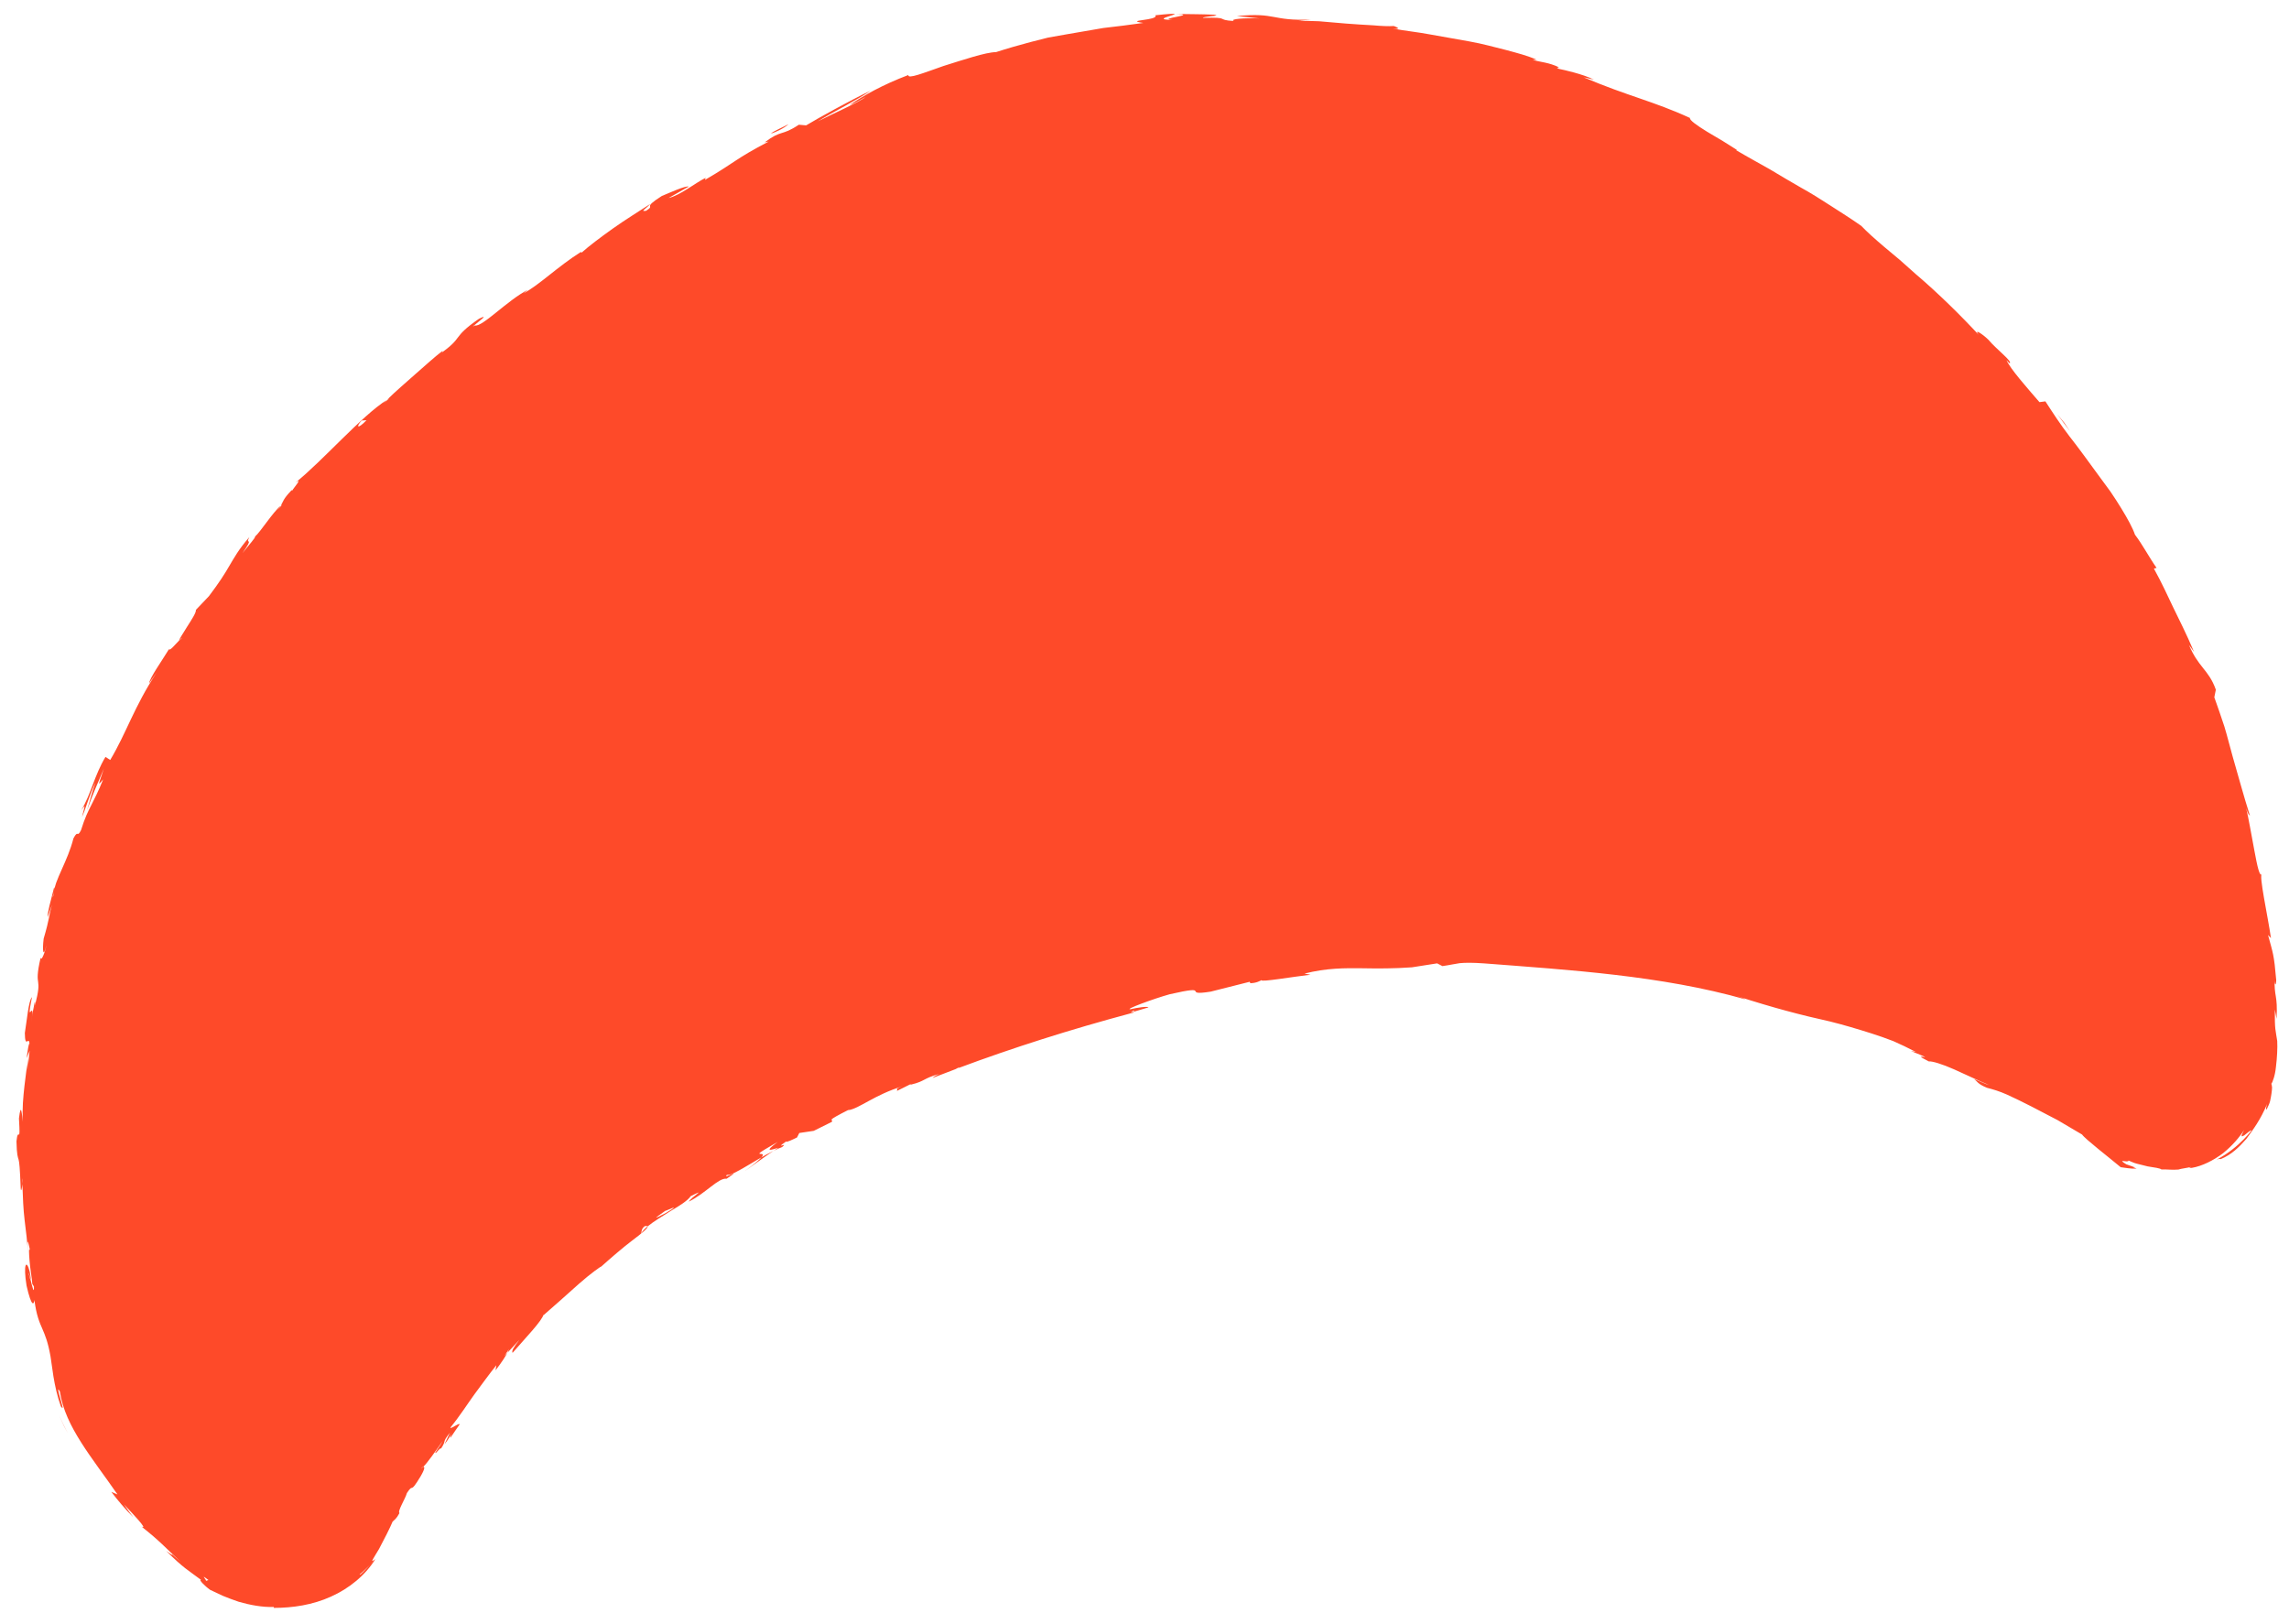 <?xml version="1.0" encoding="UTF-8"?>
<svg width="117px" height="83px" viewBox="0 0 117 83" version="1.1" xmlns="http://www.w3.org/2000/svg" xmlns:xlink="http://www.w3.org/1999/xlink">
    <!-- Generator: Sketch 55.2 (78181) - https://sketchapp.com -->
    <title>Fill 1</title>
    <desc>Created with Sketch.</desc>
    <g id="Page-1" stroke="none" stroke-width="1" fill="none" fill-rule="evenodd">
        <g id="CAL_TermsofUse_rg_1a" transform="translate(-1015, -1184)" fill="#FE4A29">
            <g id="SHORT-2" transform="translate(1003, 1173)">
                <path d="M72,83.886 C71.803,83.972 71.399,84.022 71,84.115 C71.295,83.962 71.798,83.876 72,83.886 L72,83.886 Z M85.056,33.705 C85.708,33.499 86.352,33.233 87,33 C84.463,33.995 87.494,33.343 85,34 C85.882,33.654 85.413,33.691 85.056,33.705 L85.056,33.705 Z M91.454,31.974 C92.256,31.792 92.102,31.849 91.461,32.087 C91.505,32.051 90.407,32.274 91.454,31.974 L91.454,31.974 Z M95.996,75.126 L95.756,75.078 C96.358,74.713 96.361,74.906 95.996,75.126 L95.996,75.126 Z M119.055,19.889 C118.949,19.872 119.289,20.394 118.906,19.895 L119.055,19.889 Z M123.967,29.259 C124.027,29.503 124.053,29.753 124.098,30 C124.044,29.664 123.984,29.33 123.902,29 L123.967,29.259 Z M11.962,52.483 L11.8,52 L12.2,53 L11.962,52.483 Z M65.863,35.715 L65.673,35.794 C65.673,35.769 65.69,35.744 65.707,35.718 L64.92,35.738 C64.945,35.815 65.484,35.874 65.832,35.887 C66.158,35.947 64.562,36.099 63.694,36.106 C61.369,36.017 63.221,35.859 61.639,35.693 L59.585,35.663 L59.567,35.584 C59.247,35.507 59.051,35.577 58.964,35.588 C59.114,35.497 57.313,35.334 56.488,35.207 L56.771,35.344 C55.597,35.328 54.703,35.081 53.876,34.85 C53.049,34.613 52.283,34.405 51.382,34.232 L50.084,34.093 L49.858,33.888 C49.479,33.842 49.249,33.838 48.965,33.804 C48.684,33.755 48.35,33.671 47.761,33.469 C43.646,32.019 39.165,30.524 35.349,28.242 C35.383,28.294 35.497,28.368 35.722,28.517 C34.087,27.457 32.775,26.711 31.461,26.029 C30.816,25.672 30.196,25.29 29.555,24.88 C29.236,24.673 28.911,24.456 28.586,24.216 C28.271,23.963 27.952,23.69 27.627,23.392 L27.851,23.496 C26.425,22.427 28.076,23.602 27.102,22.744 C26.955,22.733 26.469,22.433 25.954,22.013 C25.438,21.593 24.858,21.098 24.446,20.785 C24.592,20.863 24.857,21.098 25.099,21.273 C24.98,21.117 24.991,20.986 24.582,20.674 C24.327,20.532 24.008,20.338 23.683,20.072 C23.359,19.807 23.004,19.495 22.638,19.166 C22.275,18.832 21.896,18.485 21.524,18.144 C21.17,17.784 20.824,17.431 20.505,17.107 C20.432,16.87 19.479,15.622 19.032,14.984 C18.853,14.914 18.559,14.766 18.266,14.703 C18.324,14.747 18.384,14.785 18.434,14.845 C18.38,14.802 18.351,14.793 18.303,14.77 C18.608,14.97 18.756,15.093 18.695,15.029 C19.159,15.521 18.6,15.071 18.556,15.209 C18.448,15.134 18.326,15.015 18.168,14.933 C18.012,14.847 17.847,14.755 17.692,14.669 C17.371,14.527 17.091,14.41 17.051,14.334 C16.741,14.263 16.546,14.165 16.216,14.106 C16.009,14.113 15.796,14.068 15.554,14.068 L15.664,14.052 C15.627,14.034 15.577,14.023 15.526,14.011 C14.995,13.959 14.353,14.095 13.789,14.323 C13.231,14.573 12.753,14.903 12.449,15.191 C12.731,14.872 12.688,14.887 12.515,14.92 C12.363,14.98 12.124,15.114 12.085,15.065 C12.007,15.15 12.859,14.387 14.205,14.087 C14.108,14.099 14.028,14.097 13.992,14.06 C13.391,14.136 12.929,14.404 12.45,14.722 C12.002,15.086 11.494,15.481 10.968,16.169 C11.026,16.074 11.14,15.88 11.053,15.916 C10.955,16.035 10.849,16.147 10.78,16.274 C10.714,16.401 10.656,16.524 10.61,16.634 C10.563,16.744 10.526,16.841 10.504,16.922 C10.49,17.007 10.485,17.072 10.489,17.112 C10.413,17.164 10.198,17.459 10.037,17.891 C9.865,18.313 9.705,18.808 9.634,19.146 C9.561,19.754 9.625,19.681 9.335,20.735 L9.373,20.248 C8.976,21.479 9.23,21.3 8.92,22.318 C9.045,21.912 8.97,21.854 8.879,22.161 C8.641,23.488 8.685,23.53 8.685,24.506 L8.582,24.308 C8.444,25.446 8.355,27.595 8.178,27.601 C8.336,27.437 8.306,28.057 8.243,28.842 C8.184,29.627 8.096,30.581 8.085,31.077 C8.087,30.736 8.029,30.672 8,30.636 C8.05,31.68 8.048,32.73 8.07,33.786 C8.078,34.313 8.064,34.843 8.082,35.372 C8.113,35.899 8.147,36.427 8.192,36.951 L8.016,37.306 C8.059,37.864 8.214,38.209 8.368,38.562 C8.521,38.915 8.671,39.277 8.75,39.873 L8.592,39.457 C8.739,40.516 8.905,41.248 9.033,41.936 C9.161,42.623 9.264,43.264 9.472,44.105 L9.33,44.105 C9.549,44.69 9.718,45.448 9.958,46.029 C9.981,46.39 10.106,46.904 10.286,47.513 C10.38,47.816 10.476,48.146 10.599,48.485 C10.73,48.822 10.868,49.176 11.009,49.537 C11.291,50.261 11.576,51.021 11.884,51.739 C12.185,52.459 12.415,53.176 12.616,53.798 L12.92,53.839 C13.35,54.731 13.919,55.861 13.992,56.35 L13.889,56.154 C13.669,56.158 14.358,57.03 14.614,57.594 C14.856,57.997 15.189,58.344 15.032,57.972 C15.645,59.135 16.471,60.549 17.33,61.793 C17.537,62.109 17.74,62.418 17.936,62.715 C18.14,63.006 18.336,63.285 18.52,63.546 C18.884,64.071 19.186,64.535 19.385,64.9 C19.809,65.408 20.235,65.861 20.639,66.31 C21.042,66.758 21.441,67.188 21.869,67.599 C22.288,68.018 22.709,68.443 23.143,68.895 C23.59,69.336 24.067,69.788 24.564,70.296 L24.519,70.295 C24.682,70.471 24.886,70.692 25.1,70.923 C25.321,71.149 25.552,71.385 25.762,71.6 C26.175,72.039 26.485,72.414 26.412,72.493 C28,73.812 29.201,74.4 31.124,75.906 L30.649,75.659 C31.115,76.076 32.005,76.538 32.228,76.649 C32.406,76.772 32.251,76.72 32.209,76.729 C32.659,77.112 33.012,77.206 33.414,77.444 L33.216,77.401 C33.597,77.712 34.083,77.987 34.605,78.289 C35.132,78.58 35.687,78.911 36.29,79.191 C36.89,79.472 37.506,79.761 38.114,80.045 C38.718,80.337 39.338,80.569 39.902,80.84 C39.473,80.672 39.663,80.846 39.819,80.953 C40.078,81.003 40.431,81.115 40.83,81.261 C41.234,81.396 41.693,81.543 42.145,81.706 C42.597,81.869 43.05,82.033 43.451,82.178 C43.858,82.306 44.216,82.407 44.469,82.474 L43.825,82.369 C45.819,82.816 45.424,83.189 47.437,83.52 L46.345,83.103 C47.134,83.344 47.824,83.47 47.659,83.319 C48.568,83.62 47.724,83.548 49.133,83.879 C49.157,83.916 48.897,83.883 48.69,83.852 C48.483,83.814 48.326,83.791 48.548,83.892 C49.189,84.095 49.839,84.263 50.487,84.451 L50.488,84.451 C49.141,84.056 51.539,84.477 50.65,84.184 C51.769,84.478 50.371,84.374 50.488,84.451 C50.537,84.465 50.57,84.474 50.627,84.491 L50.493,84.453 C50.551,84.483 50.8,84.538 51.453,84.639 C51.325,84.323 53.111,84.835 52.15,84.42 C52.856,84.505 53.532,84.6 54.188,84.698 C54.848,84.758 55.489,84.818 56.117,84.875 C56.431,84.902 56.742,84.929 57.051,84.956 C57.362,84.96 57.67,84.963 57.976,84.967 C58.589,84.969 59.198,84.958 59.808,84.927 C60.311,85.059 61.525,84.98 62.583,84.937 C63.638,84.858 64.536,84.75 64.437,84.956 C65.821,84.817 66.923,84.535 67.743,84.25 C67.464,84.266 67.122,84.37 66.847,84.434 C67.189,84.274 68.843,84.012 69.524,83.864 C68.645,84.132 67.194,84.418 66.51,84.683 C67.754,84.447 69.471,84.017 70.15,83.822 L70.502,83.95 C71.521,83.604 71.414,83.945 72.42,83.531 L72.211,83.518 C74.12,83.094 74.112,82.944 75.864,82.468 L75.805,82.562 C76.418,82.436 77.271,82.039 77.903,82.053 L76.756,82.353 C76.905,82.449 77.804,82.297 78.214,82.243 C79.416,81.863 78.582,81.91 79.183,81.72 C79.474,81.768 79.265,81.767 78.877,82.006 C79.547,81.787 80.338,81.552 81.065,81.281 C81.791,81.009 82.463,80.739 82.913,80.511 C82.979,80.511 82.92,80.559 82.92,80.559 C84.316,80.126 85.444,79.465 86.322,79.268 C86.236,79.308 86.151,79.347 86.063,79.384 C87.22,79.135 88.816,78.133 89.153,78.323 C89.418,78.24 89.129,78.363 88.881,78.477 C88.631,78.584 88.423,78.688 88.866,78.598 C90.507,78.008 89.821,77.901 91.258,77.381 C91.062,77.454 91.132,77.445 91.078,77.5 C91.59,77.288 92.16,76.986 92.752,76.699 C93.339,76.402 93.947,76.117 94.476,75.813 C94.426,75.829 94.371,75.846 94.327,75.859 L94.706,75.686 C94.632,75.727 94.548,75.774 94.476,75.813 C95.933,75.366 98.5,73.625 100.093,72.936 C99.611,73.119 100.275,72.682 100.362,72.581 C100.367,72.571 100.372,72.563 100.372,72.563 C100.373,72.566 100.369,72.573 100.362,72.581 C100.354,72.597 100.352,72.617 100.395,72.604 C100.932,72.279 100.946,72.159 101.119,71.993 C101.088,72.008 101.064,72.019 101.038,72.027 C101.189,71.911 101.269,71.862 101.359,71.81 C101.402,71.783 101.45,71.755 101.507,71.724 C101.449,71.759 101.403,71.785 101.359,71.81 C101.245,71.882 101.173,71.94 101.119,71.993 C101.593,71.782 102.498,70.941 102.801,70.809 C102.771,70.75 103.2,70.489 103.643,70.153 C102.786,70.875 103.438,70.484 103.085,70.858 C103.781,70.391 104.114,70.033 104.466,69.691 C104.814,69.342 105.181,69.009 105.863,68.475 L106.689,67.97 C106.702,67.832 107.041,67.534 107.351,67.249 C107.657,66.959 107.951,66.699 107.914,66.684 C107.839,66.728 107.766,66.769 107.719,66.778 C107.853,66.698 107.9,66.679 107.914,66.684 C108.175,66.533 108.524,66.271 108.54,66.385 C109.041,65.902 109.85,65.244 109.975,64.959 L109.447,65.405 C111.051,63.97 111.723,62.841 112.905,61.691 L113.1,61.905 C113.898,61.132 114.306,60.257 115.001,59.591 C114.723,59.799 114.703,59.873 115.052,59.254 C114.778,59.568 114.397,60.25 113.934,60.77 C114.216,60.364 114.466,59.934 114.717,59.507 C114.289,60.144 113.809,60.742 113.335,61.346 C113.883,60.519 113.858,60.593 113.51,60.827 C113.928,60.267 114.191,59.997 114.432,59.718 C114.679,59.445 114.92,59.176 115.275,58.613 C115.597,58.252 115.384,58.71 115.761,58.303 C116.052,57.781 116.41,57.343 116.742,56.933 C116.907,56.728 117.067,56.532 117.204,56.335 C117.333,56.133 117.442,55.933 117.519,55.73 C117.685,55.51 117.275,56.155 117.366,56.134 C117.738,55.459 118.032,54.991 118.072,54.756 L117.706,55.305 C117.65,55.396 117.583,55.498 117.496,55.62 L117.706,55.305 C117.999,54.808 117.982,54.688 118.556,53.749 C118.794,53.156 118.834,52.773 118.513,53.381 C118.626,53.126 118.979,52.619 118.956,52.851 C119.359,52.096 119.38,51.877 119.404,51.671 C119.431,51.465 119.469,51.276 119.873,50.555 C119.922,50.424 119.974,50.303 119.891,50.52 C119.884,50.535 119.881,50.54 119.873,50.555 C119.834,50.661 119.798,50.776 119.839,50.727 C120.029,50.36 120.172,50.048 120.271,49.785 C119.689,51.123 120.672,49.461 119.908,51.013 C120.118,50.9 120.505,49.838 120.734,49.337 C120.944,48.512 120.564,49.169 120.647,48.746 C120.689,48.771 120.816,48.447 120.983,48.07 L120.731,48.402 C120.855,48.076 120.987,47.761 121.101,47.358 C121.043,47.584 120.964,47.803 120.898,48.027 C120.97,47.852 121.065,47.659 121.163,47.444 C121.252,47.225 121.349,46.987 121.452,46.732 C121.65,46.219 121.875,45.636 122.003,44.982 C121.961,45.337 121.82,46.032 122.154,45.198 C122.452,43.76 122.286,44.881 122.58,44.101 C122.752,43.391 122.718,43.317 122.717,43.163 C122.721,43.009 122.754,42.775 122.992,41.727 C123.037,41.499 122.929,41.697 122.853,41.918 C122.83,42.01 122.81,42.095 122.786,42.196 C122.787,42.128 122.817,42.022 122.853,41.918 C123.017,41.206 123.141,40.653 123.221,40.098 C123.296,39.543 123.374,38.993 123.514,38.294 C123.398,38.906 123.293,39.374 123.354,38.538 C123.376,38.722 123.439,38.436 123.513,38.036 C123.591,37.638 123.627,37.119 123.685,36.848 L123.639,36.7 C123.738,36.267 123.724,36.738 123.715,37.098 C123.729,37.11 123.737,37.203 123.723,37.419 C123.705,37.467 123.709,37.3 123.715,37.098 C123.696,37.085 123.668,37.211 123.651,37.477 C123.637,38.18 123.879,37.955 123.992,36.841 C124.038,35.644 123.868,35.829 123.794,36.026 C123.901,35.236 123.837,34.859 123.783,34.493 C123.73,34.128 123.68,33.773 123.746,33.017 C123.77,32.668 123.991,31.528 123.895,30.422 C123.788,30.15 123.822,30.49 123.82,30.823 C123.822,31.156 123.827,31.478 123.747,31.169 C123.855,30.255 123.667,29.325 123.37,28.373 C123.072,27.416 122.663,26.441 122.264,25.325 L122.535,25.531 C122.321,25.02 122.094,24.521 121.779,23.98 C121.891,24.231 121.978,24.493 122.077,24.747 C121.813,24.262 121.186,23.117 121.505,23.424 C120.752,22.407 120.661,22.154 120.031,21.154 C120.727,22.193 120.027,21.183 120.609,21.893 C119.941,20.759 119.825,20.712 119.264,19.994 C119.405,20.075 119.177,19.66 118.954,19.39 C118.794,19.255 118.605,19.095 118.399,18.922 C118.186,18.757 117.947,18.588 117.697,18.421 C117.181,18.11 116.595,17.83 116.032,17.701 L116.049,17.656 C115.116,17.406 114.09,17.287 113.08,17.456 C112.074,17.615 111.095,18.054 110.378,18.731 C110.404,18.721 110.437,18.7 110.474,18.679 C110.554,18.625 110.627,18.562 110.712,18.517 C111.023,18.331 111.381,18.092 111.366,18.174 C111.142,18.272 110.933,18.403 110.712,18.517 C110.617,18.575 110.543,18.639 110.474,18.679 L110.432,18.708 C110.744,18.564 110.449,18.804 110.074,19.173 C109.724,19.545 109.228,20.097 109.042,20.344 C108.921,20.417 108.827,20.42 108.589,20.676 C108.68,20.789 108.109,21.304 107.959,21.564 C107.438,22.033 107.908,21.389 107.048,22.222 C106.72,22.55 106.731,22.642 106.809,22.644 C106.859,22.618 106.896,22.605 106.908,22.618 C106.872,22.636 106.835,22.647 106.809,22.644 C106.572,22.762 105.987,23.258 105.503,23.664 C105.648,23.504 105.921,23.291 106.022,23.189 C106.03,23.077 105.738,23.391 105.683,23.312 C105.264,23.681 105.602,23.562 105.034,23.976 L105.46,23.476 C105.226,23.633 104.981,23.897 104.88,23.992 C105.028,23.852 105.076,23.769 105.077,23.718 C104.865,23.901 104.655,24.086 104.439,24.264 C104.482,24.355 104.936,24.129 104.946,24.222 C104.319,24.675 103.813,25.145 103.311,25.553 C102.803,25.954 102.336,26.34 101.851,26.694 L101.957,26.453 C101.494,26.807 101.291,27.009 101.138,27.164 C101.205,27.122 101.273,27.083 101.335,27.035 C101.232,27.138 101.118,27.226 101.009,27.323 C101.048,27.269 101.09,27.216 101.138,27.164 L100.375,27.645 C100.79,27.328 100.912,27.201 100.885,27.092 C100.095,27.63 98.969,28.303 98.846,28.583 L98.864,28.539 C98.287,28.816 97.409,29.263 96.682,29.629 C95.953,29.991 95.344,30.21 95.375,30.175 C94.765,30.483 94.066,30.821 93.503,31.052 C92.938,31.279 92.533,31.459 92.549,31.548 C92.725,31.467 92.867,31.382 92.962,31.284 C92.906,31.371 92.885,31.525 92.676,31.601 C92.593,31.592 92.554,31.573 92.549,31.548 C92.176,31.717 91.663,31.859 91.187,32.01 C90.705,32.147 90.253,32.274 90.013,32.474 C89.057,32.667 89.949,32.445 90.187,32.227 C89.236,32.414 88.398,33.024 88.012,32.858 C86.947,33.23 88.278,32.84 87.945,33.048 C87.647,32.872 85.921,33.588 84.858,33.686 C84.418,33.882 85.342,33.64 84.569,33.915 C84.633,33.84 84.207,33.923 83.992,33.964 L83.82,34.155 L83.077,34.07 C82.744,34.139 82.409,34.208 82.072,34.273 C81.897,34.408 82.524,34.345 80.989,34.667 L81.113,34.633 C80.518,34.565 79.642,35.04 78.1,35.098 C78.625,35.06 78.304,35 78.464,34.937 L77.626,35.105 L77.356,35.159 C77.426,35.144 77.544,35.121 77.626,35.105 C77.701,35.087 77.737,35.073 77.653,35.066 C76.895,35.051 77.015,35.209 76.138,35.22 C76.359,35.18 76.47,35.143 76.51,35.111 C76.097,35.158 75.681,35.201 75.264,35.241 C75.191,35.258 75.118,35.273 75.045,35.29 L75.113,35.256 C72.154,35.539 69.072,35.68 65.863,35.68 C65.82,35.68 65.779,35.678 65.737,35.678 C65.726,35.691 65.715,35.705 65.707,35.718 L65.863,35.715 Z" id="Fill-1" transform="translate(66.049, 49.5) rotate(-195) translate(-66.049, -49.5) "></path>
            </g>
        </g>
    </g>
</svg>